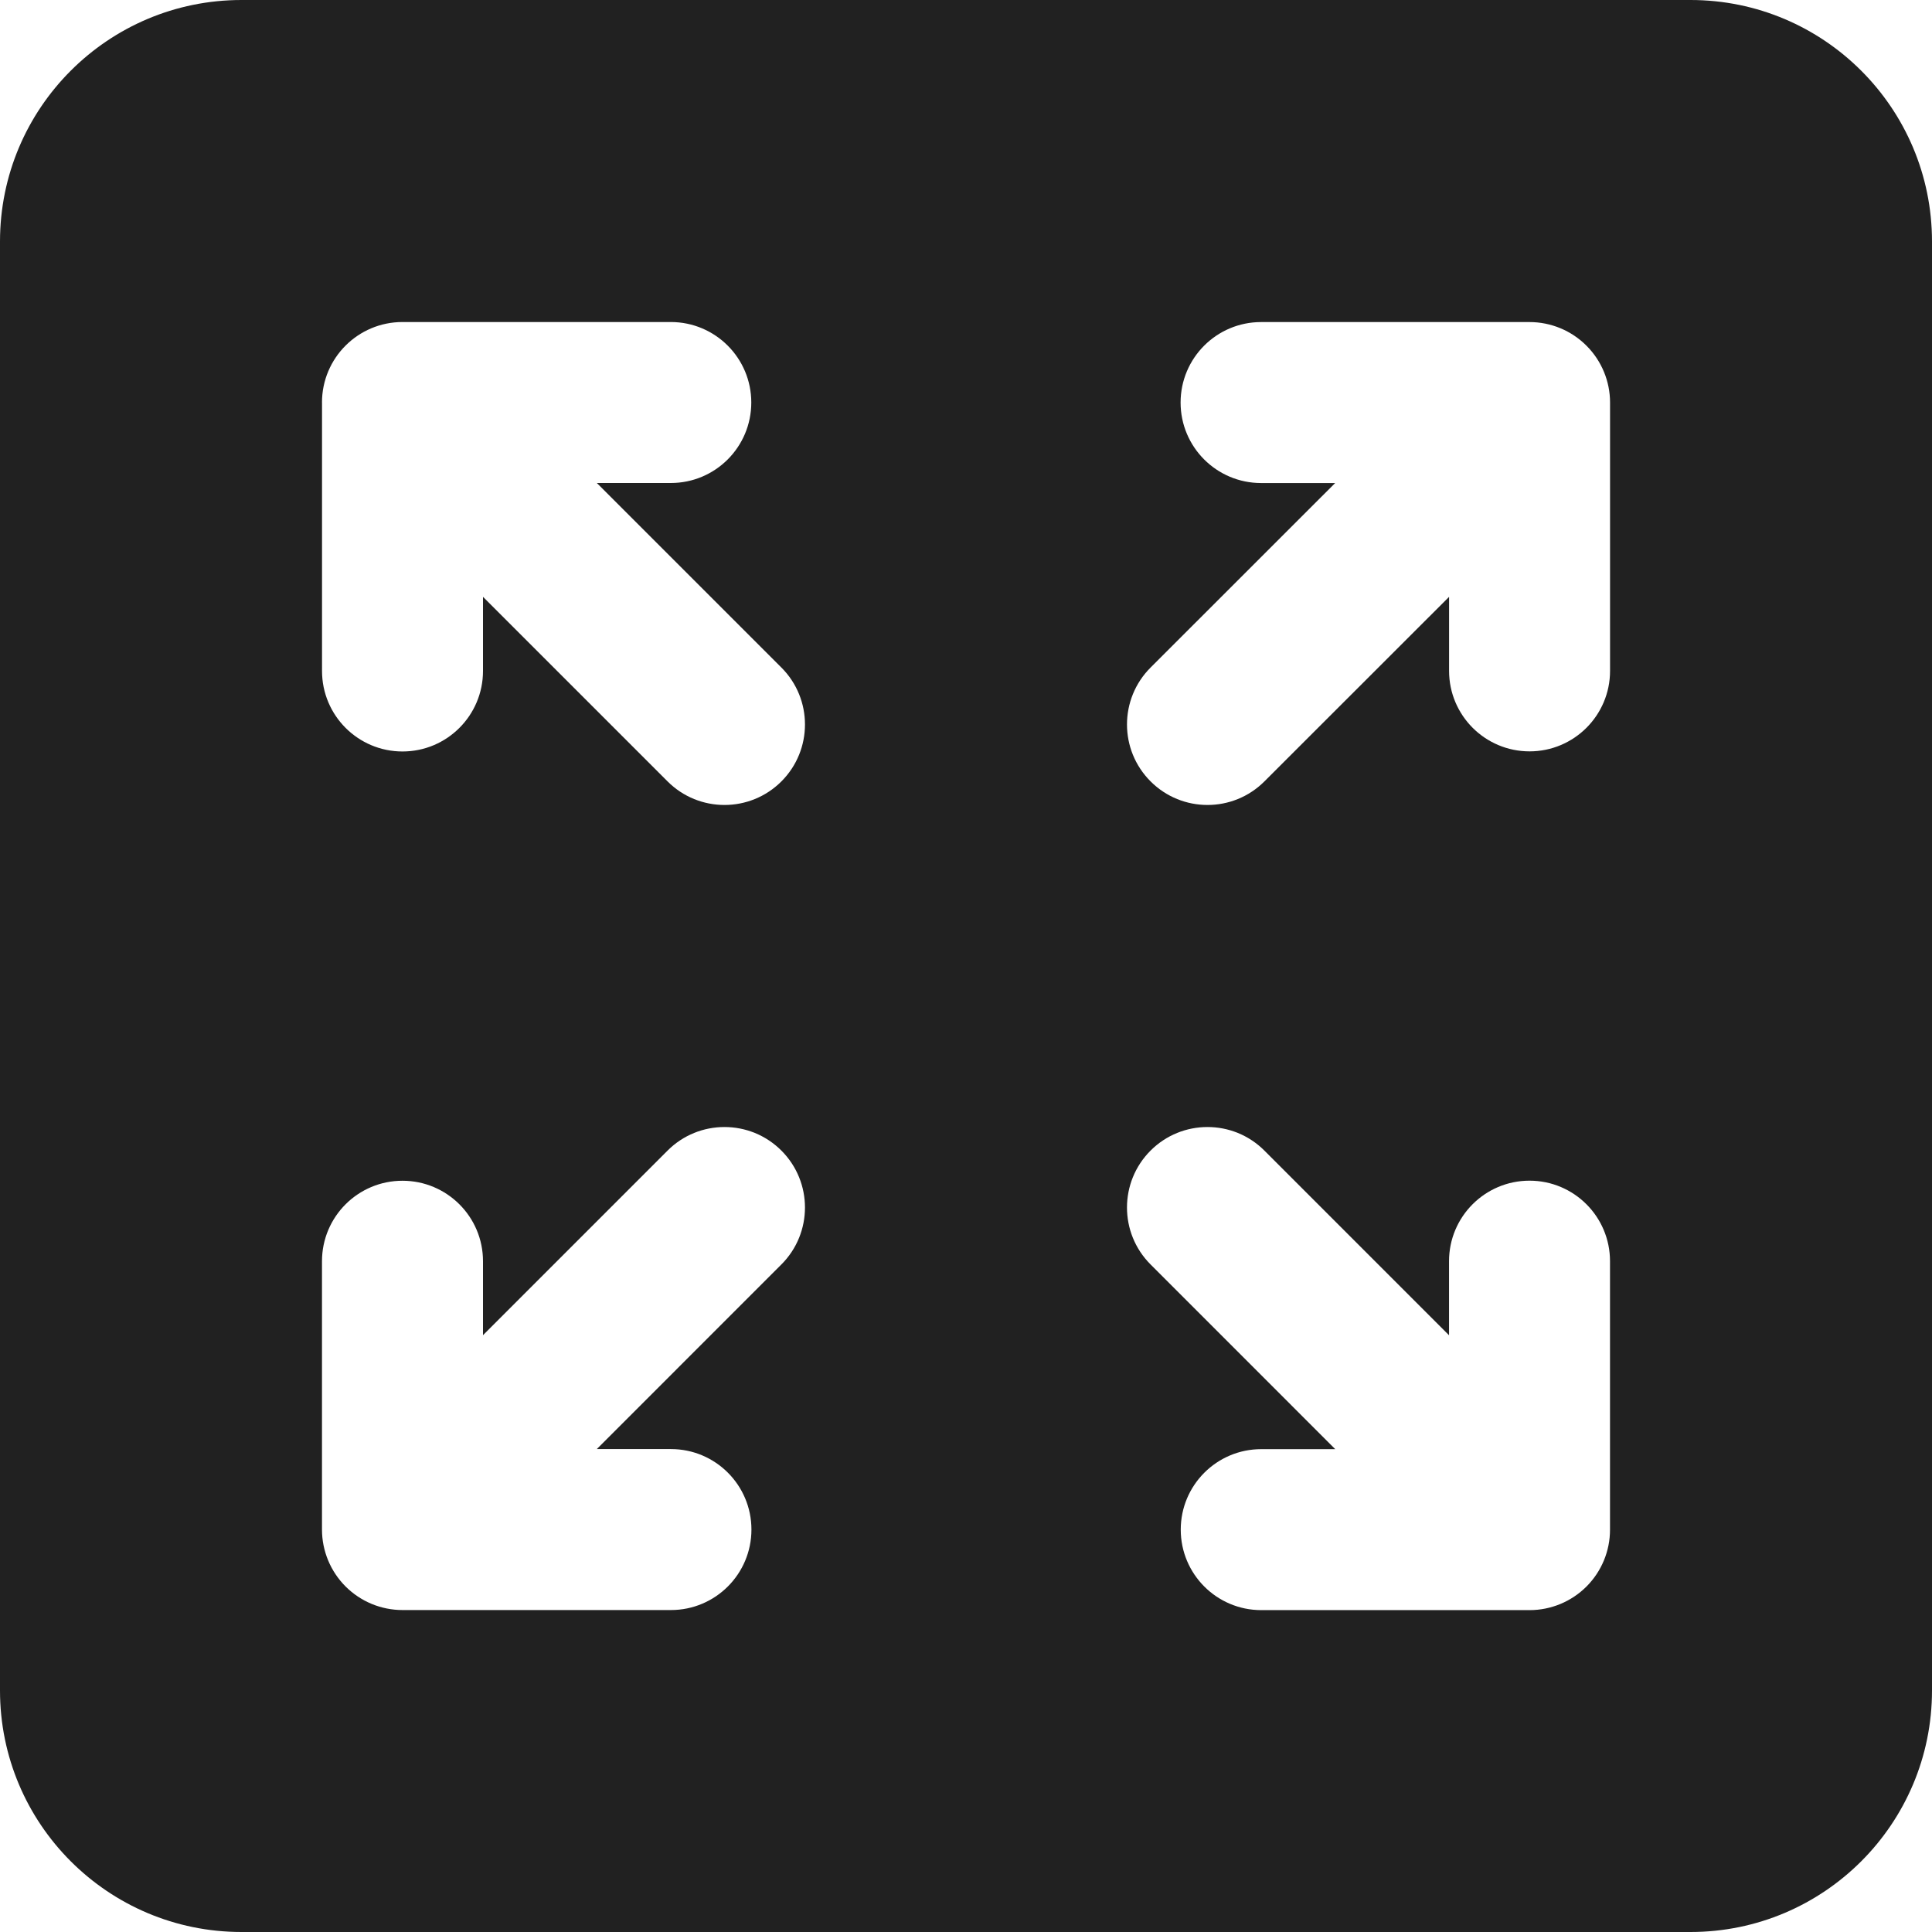 <?xml version="1.0" encoding="utf-8"?>
<!-- Generator: Adobe Illustrator 27.2.0, SVG Export Plug-In . SVG Version: 6.00 Build 0)  -->
<svg version="1.1" id="Layer_1" xmlns="http://www.w3.org/2000/svg" xmlns:xlink="http://www.w3.org/1999/xlink" x="0px" y="0px"
	 viewBox="0 0 512 512" style="enable-background:new 0 0 512 512;" xml:space="preserve">
<style type="text/css">
	.st0{fill:#212121;}
</style>
<g>
	<path class="st0" d="M64,0C28.65,0,0,28.65,0,64v384c0,35.35,28.65,64,64,64h384c35.34,0,64-28.65,64-64V64c0-35.35-28.66-64-64-64
		H64z M85.33,106.67c0-11.78,9.55-21.33,21.33-21.33h71.11c11.78,0,21.33,9.55,21.33,21.33S189.56,128,177.78,128h-19.61
		l48.91,48.91c8.33,8.33,8.33,21.84,0,30.17c-8.33,8.33-21.84,8.33-30.17,0L128,158.17v19.64c0,11.78-9.55,21.34-21.33,21.34
		s-21.33-9.55-21.33-21.34V106.67z M420.43,420.45c-4,4-9.43,6.25-15.08,6.25h-71.11c-11.78,0-21.33-9.55-21.33-21.33
		c0-11.78,9.55-21.33,21.33-21.33h19.61l-48.94-48.95c-8.33-8.33-8.33-21.84,0-30.17c8.33-8.33,21.84-8.33,30.17,0l48.93,48.94
		v-19.64c0-11.78,9.55-21.33,21.33-21.33c11.78,0,21.33,9.55,21.33,21.33v71.14C426.68,411.02,424.43,416.45,420.43,420.45z
		 M426.68,106.68v71.11c0,11.78-9.55,21.33-21.33,21.33c-11.78,0-21.33-9.55-21.33-21.33v-19.62l-48.94,48.91
		c-8.33,8.33-21.84,8.33-30.17-0.01c-8.33-8.33-8.33-21.84,0.01-30.17l48.91-48.89H334.2c-11.78,0-21.33-9.55-21.33-21.33
		s9.55-21.33,21.33-21.33h71.14c5.66,0,11.09,2.25,15.08,6.25C424.43,95.6,426.68,101.03,426.68,106.68z M91.58,420.43
		c-4-4-6.25-9.43-6.25-15.08v-71.11c0-11.78,9.55-21.33,21.33-21.33S128,322.45,128,334.24v19.6l48.91-48.92
		c8.33-8.33,21.84-8.33,30.17,0c8.33,8.33,8.33,21.84,0,30.17l-48.92,48.93h19.65c11.78,0,21.33,9.55,21.33,21.33
		c0,11.78-9.55,21.33-21.33,21.33h-71.14C101.01,426.68,95.58,424.43,91.58,420.43z"/>
</g>
</svg>

